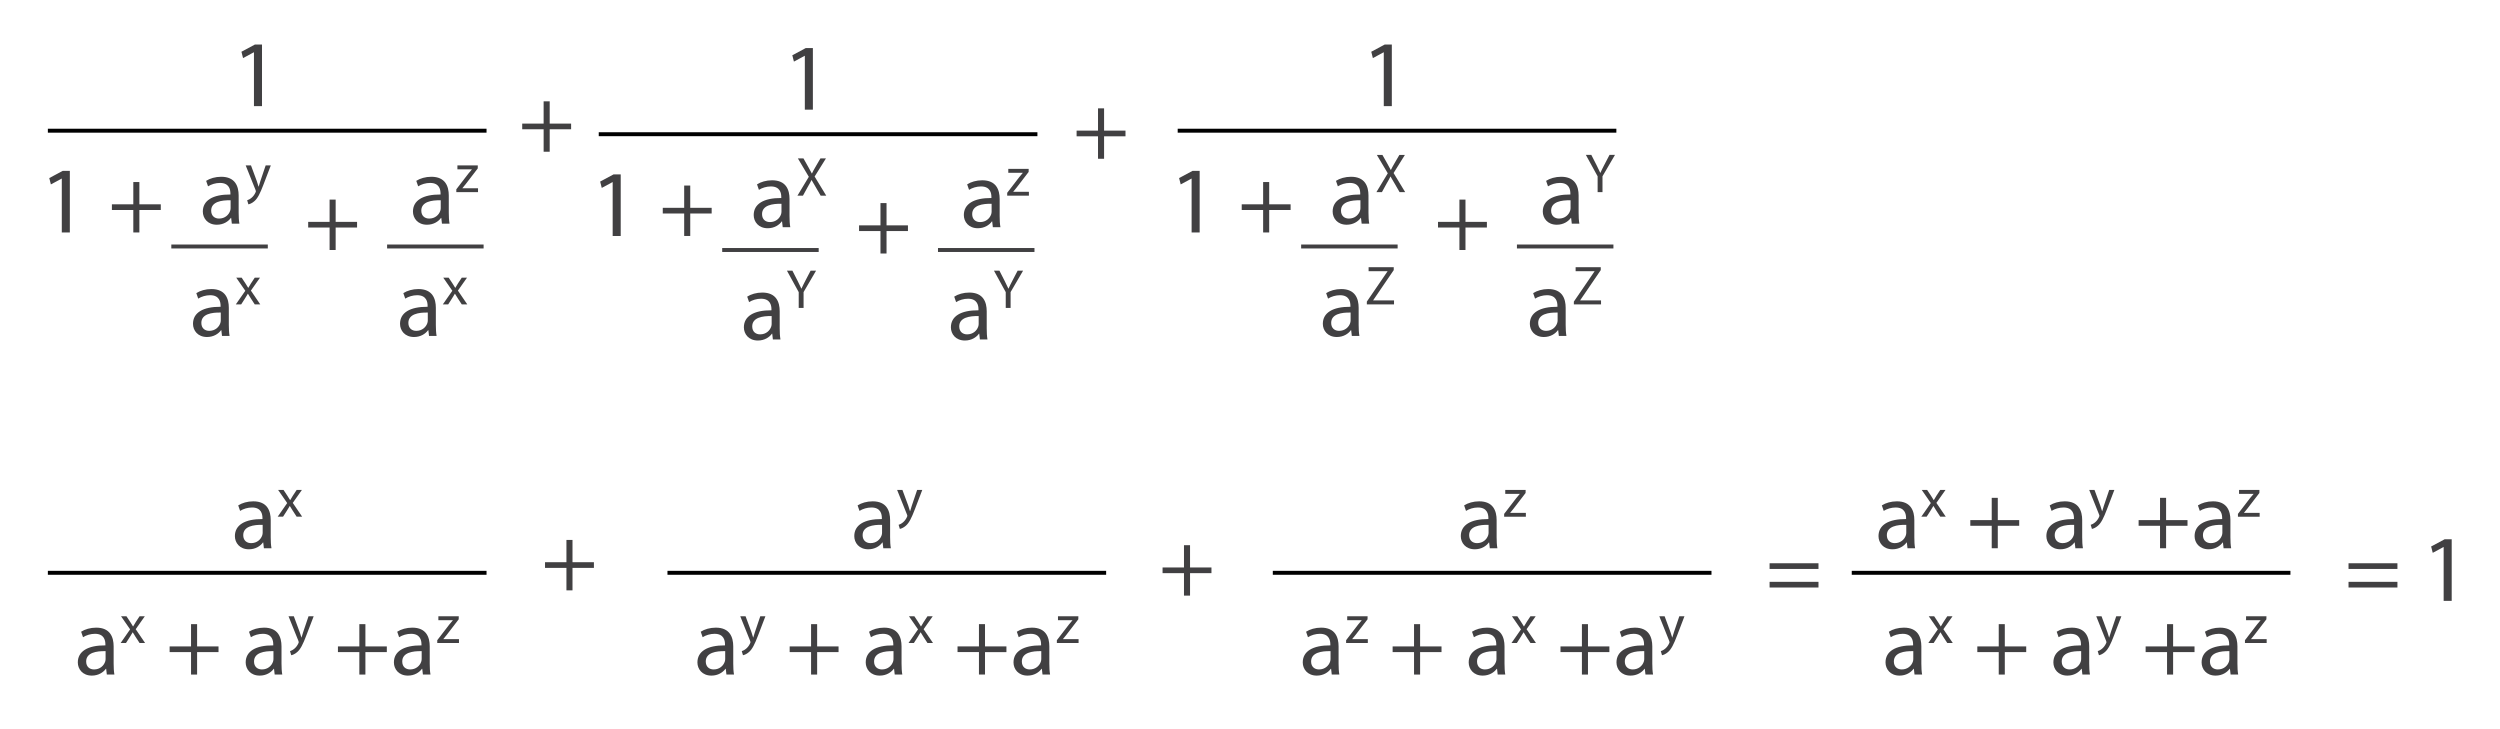 <?xml version="1.0" encoding="utf-8"?>
<!-- Generator: Adobe Illustrator 17.0.0, SVG Export Plug-In . SVG Version: 6.00 Build 0)  -->
<!DOCTYPE svg PUBLIC "-//W3C//DTD SVG 1.1//EN" "http://www.w3.org/Graphics/SVG/1.1/DTD/svg11.dtd">
<svg version="1.1" id="Layer_1" xmlns="http://www.w3.org/2000/svg" xmlns:xlink="http://www.w3.org/1999/xlink" x="0px" y="0px"
	 width="475px" height="138.5px" viewBox="0 0 475 138.5" style="enable-background:new 0 0 475 138.5;" xml:space="preserve">
<g>
	
		<line style="fill:#414042;stroke:#000000;stroke-width:0.75;stroke-miterlimit:10;" x1="241.833" y1="108.833" x2="325.181" y2="108.833"/>
	
		<line style="fill:#414042;stroke:#000000;stroke-width:0.75;stroke-miterlimit:10;" x1="351.833" y1="108.833" x2="435.181" y2="108.833"/>
	
		<line style="fill:#414042;stroke:#000000;stroke-width:0.75;stroke-miterlimit:10;" x1="126.819" y1="108.833" x2="210.167" y2="108.833"/>
	
		<line style="fill:#414042;stroke:#000000;stroke-width:0.75;stroke-miterlimit:10;" x1="9.094" y1="108.833" x2="92.442" y2="108.833"/>
	<g>
		<path style="fill:#414042;" d="M50.14,104.167l-0.126-1.099H49.96c-0.486,0.685-1.422,1.297-2.665,1.297
			c-1.765,0-2.665-1.242-2.665-2.503c0-2.106,1.873-3.259,5.239-3.241v-0.18c0-0.721-0.198-2.017-1.98-2.017
			c-0.81,0-1.656,0.252-2.269,0.648l-0.36-1.045c0.72-0.468,1.765-0.774,2.863-0.774c2.665,0,3.313,1.819,3.313,3.565v3.259
			c0,0.757,0.036,1.495,0.144,2.089H50.14z M49.906,99.72c-1.729-0.036-3.691,0.271-3.691,1.963c0,1.026,0.684,1.512,1.494,1.512
			c1.134,0,1.854-0.72,2.107-1.458c0.054-0.162,0.09-0.342,0.09-0.504V99.72z"/>
		<path style="fill:#414042;" d="M53.873,93.092l0.725,1.092c0.188,0.283,0.346,0.546,0.514,0.829h0.032
			c0.168-0.304,0.336-0.566,0.504-0.84l0.714-1.081h0.997l-1.732,2.457l1.785,2.624h-1.05l-0.746-1.145
			c-0.2-0.294-0.368-0.577-0.546-0.882h-0.021c-0.168,0.305-0.347,0.578-0.535,0.882l-0.735,1.145H52.76l1.806-2.593l-1.722-2.488
			H53.873z"/>
	</g>
	<g>
		<path style="fill:#414042;" d="M20.296,128.167l-0.126-1.099h-0.054c-0.486,0.685-1.422,1.297-2.665,1.297
			c-1.765,0-2.665-1.242-2.665-2.503c0-2.106,1.873-3.259,5.239-3.241v-0.18c0-0.721-0.198-2.017-1.98-2.017
			c-0.81,0-1.656,0.252-2.269,0.648l-0.36-1.045c0.72-0.468,1.765-0.774,2.863-0.774c2.665,0,3.313,1.819,3.313,3.565v3.259
			c0,0.757,0.036,1.495,0.144,2.089H20.296z M20.062,123.72c-1.729-0.036-3.691,0.271-3.691,1.963c0,1.026,0.684,1.512,1.494,1.512
			c1.134,0,1.854-0.72,2.107-1.458c0.054-0.162,0.09-0.342,0.09-0.504V123.72z"/>
		<path style="fill:#414042;" d="M24.029,117.092l0.725,1.092c0.188,0.283,0.346,0.546,0.514,0.829h0.032
			c0.168-0.304,0.336-0.566,0.504-0.84l0.714-1.081h0.997l-1.732,2.457l1.785,2.624h-1.05l-0.746-1.145
			c-0.2-0.294-0.368-0.577-0.546-0.882h-0.021c-0.168,0.305-0.347,0.578-0.535,0.882l-0.735,1.145h-1.018l1.806-2.593L23,117.092
			H24.029z"/>
		<path style="fill:#414042;" d="M37.449,118.588v4.231h4.069v1.08h-4.069v4.268h-1.152v-4.268h-4.069v-1.08h4.069v-4.231H37.449z"
			/>
		<path style="fill:#414042;" d="M52.19,128.167l-0.126-1.099H52.01c-0.486,0.685-1.423,1.297-2.665,1.297
			c-1.765,0-2.665-1.242-2.665-2.503c0-2.106,1.873-3.259,5.239-3.241v-0.18c0-0.721-0.198-2.017-1.98-2.017
			c-0.81,0-1.657,0.252-2.269,0.648l-0.36-1.045c0.72-0.468,1.765-0.774,2.863-0.774c2.665,0,3.313,1.819,3.313,3.565v3.259
			c0,0.757,0.036,1.495,0.144,2.089H52.19z M51.956,123.72c-1.729-0.036-3.691,0.271-3.691,1.963c0,1.026,0.684,1.512,1.494,1.512
			c1.134,0,1.854-0.72,2.107-1.458c0.054-0.162,0.09-0.342,0.09-0.504V123.72z"/>
		<path style="fill:#414042;" d="M55.829,117.092l1.112,3.002c0.116,0.336,0.242,0.735,0.326,1.04h0.021
			c0.095-0.305,0.199-0.693,0.325-1.061l1.008-2.981h0.977l-1.386,3.622c-0.661,1.742-1.113,2.635-1.743,3.181
			c-0.452,0.398-0.903,0.557-1.134,0.599l-0.231-0.777c0.231-0.073,0.535-0.22,0.809-0.451c0.252-0.199,0.566-0.557,0.776-1.028
			c0.042-0.095,0.074-0.168,0.074-0.221s-0.021-0.126-0.063-0.242l-1.879-4.682H55.829z"/>
		<path style="fill:#414042;" d="M69.427,118.588v4.231h4.069v1.08h-4.069v4.268h-1.152v-4.268h-4.069v-1.08h4.069v-4.231H69.427z"
			/>
		<path style="fill:#414042;" d="M80.352,128.167l-0.126-1.099h-0.054c-0.486,0.685-1.423,1.297-2.665,1.297
			c-1.765,0-2.665-1.242-2.665-2.503c0-2.106,1.873-3.259,5.239-3.241v-0.18c0-0.721-0.198-2.017-1.98-2.017
			c-0.81,0-1.657,0.252-2.269,0.648l-0.36-1.045c0.72-0.468,1.765-0.774,2.863-0.774c2.665,0,3.313,1.819,3.313,3.565v3.259
			c0,0.757,0.036,1.495,0.144,2.089H80.352z M80.118,123.72c-1.729-0.036-3.691,0.271-3.691,1.963c0,1.026,0.684,1.512,1.494,1.512
			c1.134,0,1.854-0.72,2.107-1.458c0.054-0.162,0.09-0.342,0.09-0.504V123.72z"/>
		<path style="fill:#414042;" d="M83.078,121.638l2.299-2.992c0.221-0.272,0.431-0.515,0.662-0.787v-0.021h-2.75v-0.745h3.874
			l-0.011,0.577l-2.268,2.95c-0.21,0.283-0.42,0.535-0.651,0.798v0.021h2.971v0.735h-4.126V121.638z"/>
	</g>
	
		<line style="fill:#414042;stroke:#000000;stroke-width:0.75;stroke-miterlimit:10;" x1="9.094" y1="24.833" x2="92.442" y2="24.833"/>
	<g>
		<path style="fill:#414042;" d="M48.25,9.939h-0.036l-2.035,1.099l-0.306-1.206l2.557-1.369h1.351v11.704h-1.53V9.939z"/>
	</g>
	<g>
		<path style="fill:#414042;" d="M11.739,33.939h-0.036l-2.035,1.099l-0.306-1.206l2.557-1.369h1.351v11.704h-1.53V33.939z"/>
		<path style="fill:#414042;" d="M26.481,34.588v4.231h4.069v1.08h-4.069v4.268h-1.152v-4.268h-4.069v-1.08h4.069v-4.231H26.481z"/>
	</g>
	<g>
		<path style="fill:#414042;" d="M362.427,104.167l-0.126-1.099h-0.054c-0.486,0.685-1.423,1.297-2.665,1.297
			c-1.765,0-2.665-1.242-2.665-2.503c0-2.106,1.873-3.259,5.239-3.241v-0.18c0-0.721-0.197-2.017-1.98-2.017
			c-0.81,0-1.656,0.252-2.269,0.648l-0.36-1.045c0.721-0.468,1.765-0.774,2.863-0.774c2.665,0,3.313,1.819,3.313,3.565v3.259
			c0,0.757,0.036,1.495,0.145,2.089H362.427z M362.192,99.72c-1.729-0.036-3.69,0.271-3.69,1.963c0,1.026,0.684,1.512,1.494,1.512
			c1.134,0,1.854-0.72,2.106-1.458c0.054-0.162,0.09-0.342,0.09-0.504V99.72z"/>
		<path style="fill:#414042;" d="M366.159,93.092l0.725,1.092c0.188,0.283,0.347,0.546,0.515,0.829h0.031
			c0.168-0.304,0.336-0.566,0.504-0.84l0.714-1.081h0.997l-1.732,2.457l1.785,2.624h-1.05l-0.745-1.145
			c-0.2-0.294-0.368-0.577-0.546-0.882h-0.021c-0.168,0.305-0.347,0.578-0.535,0.882l-0.735,1.145h-1.018l1.806-2.593l-1.722-2.488
			H366.159z"/>
		<path style="fill:#414042;" d="M379.579,94.588v4.231h4.069v1.08h-4.069v4.268h-1.152v-4.268h-4.069v-1.08h4.069v-4.231H379.579z"
			/>
		<path style="fill:#414042;" d="M394.32,104.167l-0.126-1.099h-0.054c-0.486,0.685-1.423,1.297-2.665,1.297
			c-1.765,0-2.664-1.242-2.664-2.503c0-2.106,1.872-3.259,5.239-3.241v-0.18c0-0.721-0.198-2.017-1.98-2.017
			c-0.811,0-1.657,0.252-2.269,0.648l-0.36-1.045c0.72-0.468,1.765-0.774,2.862-0.774c2.665,0,3.313,1.819,3.313,3.565v3.259
			c0,0.757,0.036,1.495,0.144,2.089H394.32z M394.087,99.72c-1.729-0.036-3.691,0.271-3.691,1.963c0,1.026,0.685,1.512,1.494,1.512
			c1.135,0,1.854-0.72,2.107-1.458c0.054-0.162,0.09-0.342,0.09-0.504V99.72z"/>
		<path style="fill:#414042;" d="M397.959,93.092l1.112,3.002c0.116,0.336,0.242,0.735,0.326,1.04h0.021
			c0.095-0.305,0.199-0.693,0.325-1.061l1.008-2.981h0.977l-1.386,3.622c-0.661,1.742-1.112,2.635-1.742,3.181
			c-0.452,0.398-0.903,0.557-1.134,0.599l-0.231-0.777c0.231-0.073,0.535-0.22,0.809-0.451c0.252-0.199,0.566-0.557,0.776-1.028
			c0.042-0.095,0.074-0.168,0.074-0.221s-0.021-0.126-0.063-0.242l-1.879-4.682H397.959z"/>
		<path style="fill:#414042;" d="M411.558,94.588v4.231h4.068v1.08h-4.068v4.268h-1.152v-4.268h-4.069v-1.08h4.069v-4.231H411.558z"
			/>
		<path style="fill:#414042;" d="M422.482,104.167l-0.126-1.099h-0.054c-0.486,0.685-1.423,1.297-2.665,1.297
			c-1.765,0-2.664-1.242-2.664-2.503c0-2.106,1.872-3.259,5.239-3.241v-0.18c0-0.721-0.198-2.017-1.98-2.017
			c-0.811,0-1.657,0.252-2.269,0.648l-0.36-1.045c0.72-0.468,1.765-0.774,2.862-0.774c2.665,0,3.313,1.819,3.313,3.565v3.259
			c0,0.757,0.036,1.495,0.144,2.089H422.482z M422.249,99.72c-1.729-0.036-3.691,0.271-3.691,1.963c0,1.026,0.685,1.512,1.494,1.512
			c1.135,0,1.854-0.72,2.107-1.458c0.054-0.162,0.09-0.342,0.09-0.504V99.72z"/>
		<path style="fill:#414042;" d="M425.208,97.638l2.299-2.992c0.221-0.272,0.431-0.515,0.662-0.787v-0.021h-2.751v-0.745h3.874
			l-0.011,0.577l-2.268,2.95c-0.21,0.283-0.42,0.535-0.65,0.798v0.021h2.971v0.735h-4.126V97.638z"/>
	</g>
	<g>
		<path style="fill:#414042;" d="M363.76,128.167l-0.126-1.099h-0.054c-0.486,0.685-1.423,1.297-2.665,1.297
			c-1.765,0-2.665-1.242-2.665-2.503c0-2.106,1.873-3.259,5.239-3.241v-0.18c0-0.721-0.197-2.017-1.98-2.017
			c-0.81,0-1.656,0.252-2.269,0.648l-0.36-1.045c0.721-0.468,1.765-0.774,2.863-0.774c2.665,0,3.313,1.819,3.313,3.565v3.259
			c0,0.757,0.036,1.495,0.145,2.089H363.76z M363.525,123.72c-1.729-0.036-3.69,0.271-3.69,1.963c0,1.026,0.684,1.512,1.494,1.512
			c1.134,0,1.854-0.72,2.106-1.458c0.054-0.162,0.09-0.342,0.09-0.504V123.72z"/>
		<path style="fill:#414042;" d="M367.492,117.092l0.725,1.092c0.188,0.283,0.347,0.546,0.515,0.829h0.031
			c0.168-0.304,0.336-0.566,0.504-0.84l0.714-1.081h0.997l-1.732,2.457l1.785,2.624h-1.05l-0.745-1.145
			c-0.2-0.294-0.368-0.577-0.546-0.882h-0.021c-0.168,0.305-0.347,0.578-0.535,0.882l-0.735,1.145h-1.018l1.806-2.593l-1.722-2.488
			H367.492z"/>
		<path style="fill:#414042;" d="M380.912,118.588v4.231h4.069v1.08h-4.069v4.268h-1.152v-4.268h-4.069v-1.08h4.069v-4.231H380.912z
			"/>
		<path style="fill:#414042;" d="M395.653,128.167l-0.126-1.099h-0.054c-0.486,0.685-1.423,1.297-2.665,1.297
			c-1.765,0-2.664-1.242-2.664-2.503c0-2.106,1.872-3.259,5.239-3.241v-0.18c0-0.721-0.198-2.017-1.98-2.017
			c-0.811,0-1.657,0.252-2.269,0.648l-0.36-1.045c0.72-0.468,1.765-0.774,2.862-0.774c2.665,0,3.313,1.819,3.313,3.565v3.259
			c0,0.757,0.036,1.495,0.144,2.089H395.653z M395.42,123.72c-1.729-0.036-3.691,0.271-3.691,1.963c0,1.026,0.685,1.512,1.494,1.512
			c1.135,0,1.854-0.72,2.107-1.458c0.054-0.162,0.09-0.342,0.09-0.504V123.72z"/>
		<path style="fill:#414042;" d="M399.292,117.092l1.112,3.002c0.116,0.336,0.242,0.735,0.326,1.04h0.021
			c0.095-0.305,0.199-0.693,0.325-1.061l1.008-2.981h0.977l-1.386,3.622c-0.661,1.742-1.112,2.635-1.742,3.181
			c-0.452,0.398-0.903,0.557-1.134,0.599l-0.231-0.777c0.231-0.073,0.535-0.22,0.809-0.451c0.252-0.199,0.566-0.557,0.776-1.028
			c0.042-0.095,0.074-0.168,0.074-0.221s-0.021-0.126-0.063-0.242l-1.879-4.682H399.292z"/>
		<path style="fill:#414042;" d="M412.891,118.588v4.231h4.068v1.08h-4.068v4.268h-1.152v-4.268h-4.069v-1.08h4.069v-4.231H412.891z
			"/>
		<path style="fill:#414042;" d="M423.815,128.167l-0.126-1.099h-0.054c-0.486,0.685-1.423,1.297-2.665,1.297
			c-1.765,0-2.664-1.242-2.664-2.503c0-2.106,1.872-3.259,5.239-3.241v-0.18c0-0.721-0.198-2.017-1.98-2.017
			c-0.811,0-1.657,0.252-2.269,0.648l-0.36-1.045c0.72-0.468,1.765-0.774,2.862-0.774c2.665,0,3.313,1.819,3.313,3.565v3.259
			c0,0.757,0.036,1.495,0.144,2.089H423.815z M423.582,123.72c-1.729-0.036-3.691,0.271-3.691,1.963
			c0,1.026,0.685,1.512,1.494,1.512c1.135,0,1.854-0.72,2.107-1.458c0.054-0.162,0.09-0.342,0.09-0.504V123.72z"/>
		<path style="fill:#414042;" d="M426.541,121.638l2.299-2.992c0.221-0.272,0.431-0.515,0.662-0.787v-0.021h-2.751v-0.745h3.874
			l-0.011,0.577l-2.268,2.95c-0.21,0.283-0.42,0.535-0.65,0.798v0.021h2.971v0.735h-4.126V121.638z"/>
	</g>
	<g>
		<path style="fill:#414042;" d="M138.021,128.167l-0.126-1.099h-0.054c-0.486,0.685-1.422,1.297-2.665,1.297
			c-1.765,0-2.665-1.242-2.665-2.503c0-2.106,1.873-3.259,5.239-3.241v-0.18c0-0.721-0.198-2.017-1.98-2.017
			c-0.81,0-1.656,0.252-2.269,0.648l-0.36-1.045c0.72-0.468,1.765-0.774,2.863-0.774c2.665,0,3.313,1.819,3.313,3.565v3.259
			c0,0.757,0.036,1.495,0.144,2.089H138.021z M137.787,123.72c-1.729-0.036-3.691,0.271-3.691,1.963
			c0,1.026,0.684,1.512,1.494,1.512c1.134,0,1.854-0.72,2.107-1.458c0.054-0.162,0.09-0.342,0.09-0.504V123.72z"/>
		<path style="fill:#414042;" d="M141.659,117.092l1.113,3.002c0.115,0.336,0.241,0.735,0.325,1.04h0.021
			c0.094-0.305,0.2-0.693,0.326-1.061l1.008-2.981h0.976l-1.386,3.622c-0.662,1.742-1.113,2.635-1.743,3.181
			c-0.451,0.398-0.903,0.557-1.134,0.599l-0.231-0.777c0.231-0.073,0.536-0.22,0.808-0.451c0.252-0.199,0.567-0.557,0.777-1.028
			c0.042-0.095,0.073-0.168,0.073-0.221s-0.021-0.126-0.063-0.242l-1.879-4.682H141.659z"/>
		<path style="fill:#414042;" d="M155.257,118.588v4.231h4.069v1.08h-4.069v4.268h-1.152v-4.268h-4.069v-1.08h4.069v-4.231H155.257z
			"/>
		<path style="fill:#414042;" d="M169.999,128.167l-0.126-1.099h-0.054c-0.486,0.685-1.423,1.297-2.665,1.297
			c-1.765,0-2.665-1.242-2.665-2.503c0-2.106,1.873-3.259,5.239-3.241v-0.18c0-0.721-0.198-2.017-1.98-2.017
			c-0.81,0-1.657,0.252-2.269,0.648l-0.36-1.045c0.72-0.468,1.765-0.774,2.863-0.774c2.665,0,3.313,1.819,3.313,3.565v3.259
			c0,0.757,0.036,1.495,0.144,2.089H169.999z M169.765,123.72c-1.729-0.036-3.691,0.271-3.691,1.963
			c0,1.026,0.684,1.512,1.494,1.512c1.134,0,1.854-0.72,2.107-1.458c0.054-0.162,0.09-0.342,0.09-0.504V123.72z"/>
		<path style="fill:#414042;" d="M173.732,117.092l0.724,1.092c0.189,0.283,0.347,0.546,0.515,0.829h0.031
			c0.168-0.304,0.336-0.566,0.504-0.84l0.714-1.081h0.998l-1.732,2.457l1.784,2.624h-1.05l-0.745-1.145
			c-0.199-0.294-0.367-0.577-0.546-0.882h-0.021c-0.168,0.305-0.346,0.578-0.536,0.882l-0.734,1.145h-1.019l1.806-2.593
			l-1.722-2.488H173.732z"/>
		<path style="fill:#414042;" d="M187.152,118.588v4.231h4.069v1.08h-4.069v4.268H186v-4.268h-4.069v-1.08H186v-4.231H187.152z"/>
		<path style="fill:#414042;" d="M198.077,128.167l-0.126-1.099h-0.054c-0.486,0.685-1.423,1.297-2.665,1.297
			c-1.765,0-2.665-1.242-2.665-2.503c0-2.106,1.873-3.259,5.239-3.241v-0.18c0-0.721-0.198-2.017-1.98-2.017
			c-0.81,0-1.657,0.252-2.269,0.648l-0.36-1.045c0.72-0.468,1.765-0.774,2.863-0.774c2.665,0,3.313,1.819,3.313,3.565v3.259
			c0,0.757,0.036,1.495,0.144,2.089H198.077z M197.843,123.72c-1.729-0.036-3.691,0.271-3.691,1.963
			c0,1.026,0.684,1.512,1.494,1.512c1.134,0,1.854-0.72,2.107-1.458c0.054-0.162,0.09-0.342,0.09-0.504V123.72z"/>
		<path style="fill:#414042;" d="M200.803,121.638l2.299-2.992c0.221-0.272,0.431-0.515,0.662-0.787v-0.021h-2.75v-0.745h3.874
			l-0.011,0.577l-2.268,2.95c-0.21,0.283-0.42,0.535-0.651,0.798v0.021h2.971v0.735h-4.126V121.638z"/>
	</g>
	<g>
		<path style="fill:#414042;" d="M253.035,128.167l-0.126-1.099h-0.054c-0.486,0.685-1.423,1.297-2.665,1.297
			c-1.765,0-2.665-1.242-2.665-2.503c0-2.106,1.873-3.259,5.239-3.241v-0.18c0-0.721-0.197-2.017-1.98-2.017
			c-0.81,0-1.656,0.252-2.269,0.648l-0.36-1.045c0.721-0.468,1.765-0.774,2.863-0.774c2.665,0,3.313,1.819,3.313,3.565v3.259
			c0,0.757,0.036,1.495,0.145,2.089H253.035z M252.801,123.72c-1.729-0.036-3.69,0.271-3.69,1.963c0,1.026,0.684,1.512,1.494,1.512
			c1.134,0,1.854-0.72,2.106-1.458c0.054-0.162,0.09-0.342,0.09-0.504V123.72z"/>
		<path style="fill:#414042;" d="M255.76,121.638l2.299-2.992c0.221-0.272,0.431-0.515,0.662-0.787v-0.021h-2.751v-0.745h3.874
			l-0.011,0.577l-2.268,2.95c-0.21,0.283-0.42,0.535-0.65,0.798v0.021h2.971v0.735h-4.126V121.638z"/>
		<path style="fill:#414042;" d="M269.82,118.588v4.231h4.068v1.08h-4.068v4.268h-1.152v-4.268h-4.069v-1.08h4.069v-4.231H269.82z"
			/>
		<path style="fill:#414042;" d="M284.562,128.167l-0.126-1.099h-0.054c-0.486,0.685-1.423,1.297-2.665,1.297
			c-1.765,0-2.664-1.242-2.664-2.503c0-2.106,1.872-3.259,5.239-3.241v-0.18c0-0.721-0.198-2.017-1.98-2.017
			c-0.811,0-1.657,0.252-2.269,0.648l-0.36-1.045c0.72-0.468,1.765-0.774,2.862-0.774c2.665,0,3.313,1.819,3.313,3.565v3.259
			c0,0.757,0.036,1.495,0.144,2.089H284.562z M284.328,123.72c-1.729-0.036-3.691,0.271-3.691,1.963
			c0,1.026,0.685,1.512,1.494,1.512c1.135,0,1.854-0.72,2.107-1.458c0.054-0.162,0.09-0.342,0.09-0.504V123.72z"/>
		<path style="fill:#414042;" d="M288.295,117.092l0.724,1.092c0.189,0.283,0.347,0.546,0.515,0.829h0.031
			c0.168-0.304,0.336-0.566,0.504-0.84l0.714-1.081h0.998l-1.732,2.457l1.784,2.624h-1.05l-0.745-1.145
			c-0.199-0.294-0.367-0.577-0.546-0.882h-0.021c-0.168,0.305-0.347,0.578-0.536,0.882l-0.734,1.145h-1.019l1.806-2.593
			l-1.722-2.488H288.295z"/>
		<path style="fill:#414042;" d="M301.715,118.588v4.231h4.068v1.08h-4.068v4.268h-1.152v-4.268h-4.069v-1.08h4.069v-4.231H301.715z
			"/>
		<path style="fill:#414042;" d="M312.64,128.167l-0.126-1.099h-0.054c-0.486,0.685-1.423,1.297-2.665,1.297
			c-1.765,0-2.664-1.242-2.664-2.503c0-2.106,1.872-3.259,5.239-3.241v-0.18c0-0.721-0.198-2.017-1.98-2.017
			c-0.811,0-1.657,0.252-2.269,0.648l-0.36-1.045c0.72-0.468,1.765-0.774,2.862-0.774c2.665,0,3.313,1.819,3.313,3.565v3.259
			c0,0.757,0.036,1.495,0.144,2.089H312.64z M312.406,123.72c-1.729-0.036-3.691,0.271-3.691,1.963c0,1.026,0.685,1.512,1.494,1.512
			c1.135,0,1.854-0.72,2.107-1.458c0.054-0.162,0.09-0.342,0.09-0.504V123.72z"/>
		<path style="fill:#414042;" d="M316.278,117.092l1.112,3.002c0.116,0.336,0.242,0.735,0.326,1.04h0.021
			c0.095-0.305,0.199-0.693,0.325-1.061l1.008-2.981h0.977l-1.386,3.622c-0.661,1.742-1.112,2.635-1.742,3.181
			c-0.452,0.398-0.903,0.557-1.134,0.599l-0.231-0.777c0.231-0.073,0.535-0.22,0.809-0.451c0.252-0.199,0.566-0.557,0.776-1.028
			c0.042-0.095,0.074-0.168,0.074-0.221s-0.021-0.126-0.063-0.242l-1.879-4.682H316.278z"/>
	</g>
	<g>
		<path style="fill:#414042;" d="M167.824,104.167l-0.126-1.099h-0.054c-0.486,0.685-1.422,1.297-2.665,1.297
			c-1.765,0-2.665-1.242-2.665-2.503c0-2.106,1.873-3.259,5.239-3.241v-0.18c0-0.721-0.198-2.017-1.98-2.017
			c-0.81,0-1.656,0.252-2.269,0.648l-0.36-1.045c0.72-0.468,1.765-0.774,2.863-0.774c2.665,0,3.313,1.819,3.313,3.565v3.259
			c0,0.757,0.036,1.495,0.144,2.089H167.824z M167.59,99.719c-1.729-0.036-3.691,0.271-3.691,1.963c0,1.026,0.684,1.512,1.494,1.512
			c1.134,0,1.854-0.72,2.107-1.458c0.054-0.162,0.09-0.342,0.09-0.504V99.719z"/>
		<path style="fill:#414042;" d="M171.462,93.091l1.113,3.002c0.115,0.336,0.241,0.735,0.325,1.04h0.021
			c0.094-0.305,0.2-0.693,0.326-1.061l1.008-2.981h0.976l-1.386,3.622c-0.662,1.742-1.113,2.635-1.743,3.181
			c-0.451,0.398-0.903,0.557-1.134,0.599l-0.231-0.777c0.231-0.073,0.536-0.22,0.808-0.451c0.252-0.199,0.567-0.557,0.777-1.028
			c0.042-0.095,0.073-0.168,0.073-0.221s-0.021-0.126-0.063-0.242l-1.879-4.682H171.462z"/>
	</g>
	<g>
		<path style="fill:#414042;" d="M283.063,104.167l-0.126-1.099h-0.054c-0.486,0.685-1.423,1.297-2.665,1.297
			c-1.765,0-2.665-1.242-2.665-2.503c0-2.106,1.873-3.259,5.239-3.241v-0.18c0-0.721-0.197-2.017-1.98-2.017
			c-0.81,0-1.656,0.252-2.269,0.648l-0.36-1.045c0.721-0.468,1.765-0.774,2.863-0.774c2.665,0,3.313,1.819,3.313,3.565v3.259
			c0,0.757,0.036,1.495,0.145,2.089H283.063z M282.829,99.72c-1.729-0.036-3.69,0.271-3.69,1.963c0,1.026,0.684,1.512,1.494,1.512
			c1.134,0,1.854-0.72,2.106-1.458c0.054-0.162,0.09-0.342,0.09-0.504V99.72z"/>
		<path style="fill:#414042;" d="M285.788,97.638l2.299-2.992c0.221-0.272,0.431-0.515,0.662-0.787v-0.021h-2.751v-0.745h3.874
			l-0.011,0.577l-2.268,2.95c-0.21,0.283-0.42,0.535-0.65,0.798v0.021h2.971v0.735h-4.126V97.638z"/>
	</g>
	<g>
		<path style="fill:#414042;" d="M108.775,102.588v4.231h4.069v1.08h-4.069v4.268h-1.152v-4.268h-4.069v-1.08h4.069v-4.231H108.775z
			"/>
	</g>
	<g>
		<path style="fill:#414042;" d="M226.108,103.588v4.231h4.069v1.08h-4.069v4.268h-1.152v-4.268h-4.069v-1.08h4.069v-4.231H226.108z
			"/>
	</g>
	<g>
		<path style="fill:#414042;" d="M336.221,108.1v-1.081h9.29v1.081H336.221z M336.221,111.628v-1.08h9.29v1.08H336.221z"/>
	</g>
	<g>
		<path style="fill:#414042;" d="M446.22,108.1v-1.081h9.291v1.081H446.22z M446.22,111.628v-1.08h9.291v1.08H446.22z"/>
		<path style="fill:#414042;" d="M464.293,103.939h-0.036l-2.034,1.099l-0.307-1.206l2.557-1.368h1.351v11.703h-1.53V103.939z"/>
	</g>
	<g>
		<path style="fill:#414042;" d="M42.181,63.833l-0.126-1.098h-0.054c-0.486,0.684-1.423,1.296-2.665,1.296
			c-1.765,0-2.665-1.243-2.665-2.503c0-2.106,1.873-3.259,5.239-3.241v-0.18c0-0.72-0.198-2.017-1.98-2.017
			c-0.81,0-1.657,0.252-2.269,0.648l-0.36-1.044c0.72-0.468,1.765-0.774,2.863-0.774c2.665,0,3.313,1.818,3.313,3.565v3.259
			c0,0.756,0.036,1.495,0.144,2.089H42.181z M41.947,59.386c-1.729-0.036-3.691,0.27-3.691,1.962c0,1.026,0.684,1.513,1.494,1.513
			c1.134,0,1.854-0.72,2.107-1.458c0.054-0.162,0.09-0.342,0.09-0.504V59.386z"/>
		<path style="fill:#414042;" d="M45.914,52.758l0.724,1.092c0.189,0.283,0.347,0.546,0.515,0.829h0.031
			c0.168-0.304,0.336-0.566,0.504-0.84l0.714-1.081h0.998l-1.732,2.457l1.784,2.625h-1.05l-0.745-1.145
			c-0.199-0.294-0.367-0.577-0.546-0.882H47.09c-0.168,0.305-0.346,0.578-0.536,0.882l-0.734,1.145h-1.019l1.806-2.593l-1.722-2.488
			H45.914z"/>
	</g>
	<g>
		<path style="fill:#414042;" d="M81.515,63.833l-0.126-1.098h-0.054c-0.486,0.684-1.423,1.296-2.665,1.296
			c-1.765,0-2.665-1.243-2.665-2.503c0-2.106,1.873-3.259,5.239-3.241v-0.18c0-0.72-0.198-2.017-1.98-2.017
			c-0.81,0-1.657,0.252-2.269,0.648l-0.36-1.044c0.72-0.468,1.765-0.774,2.863-0.774c2.665,0,3.313,1.818,3.313,3.565v3.259
			c0,0.756,0.036,1.495,0.144,2.089H81.515z M81.281,59.386c-1.729-0.036-3.691,0.27-3.691,1.962c0,1.026,0.684,1.513,1.494,1.513
			c1.134,0,1.854-0.72,2.107-1.458c0.054-0.162,0.09-0.342,0.09-0.504V59.386z"/>
		<path style="fill:#414042;" d="M85.248,52.758l0.724,1.092c0.189,0.283,0.347,0.546,0.515,0.829h0.031
			c0.168-0.304,0.336-0.566,0.504-0.84l0.714-1.081h0.998l-1.732,2.457l1.784,2.625h-1.05l-0.745-1.145
			c-0.199-0.294-0.367-0.577-0.546-0.882h-0.021c-0.168,0.305-0.346,0.578-0.536,0.882l-0.734,1.145h-1.019l1.806-2.593
			l-1.722-2.488H85.248z"/>
	</g>
	<g>
		<path style="fill:#414042;" d="M44.048,42.5l-0.126-1.099h-0.054c-0.486,0.685-1.423,1.297-2.665,1.297
			c-1.765,0-2.665-1.242-2.665-2.503c0-2.106,1.873-3.259,5.239-3.241v-0.18c0-0.72-0.198-2.017-1.98-2.017
			c-0.81,0-1.657,0.252-2.269,0.648l-0.36-1.044c0.72-0.468,1.765-0.774,2.863-0.774c2.665,0,3.313,1.818,3.313,3.565v3.259
			c0,0.757,0.036,1.495,0.144,2.089H44.048z M43.814,38.053c-1.729-0.036-3.691,0.27-3.691,1.963c0,1.026,0.684,1.512,1.494,1.512
			c1.134,0,1.854-0.72,2.107-1.458c0.054-0.162,0.09-0.342,0.09-0.504V38.053z"/>
		<path style="fill:#414042;" d="M47.687,31.425l1.112,3.002c0.116,0.336,0.242,0.735,0.326,1.04h0.021
			c0.095-0.305,0.199-0.693,0.325-1.061l1.008-2.981h0.977l-1.386,3.622c-0.661,1.742-1.113,2.635-1.743,3.181
			c-0.452,0.399-0.903,0.557-1.134,0.599l-0.231-0.777c0.231-0.073,0.535-0.22,0.809-0.451c0.252-0.199,0.566-0.557,0.776-1.029
			c0.042-0.094,0.074-0.168,0.074-0.22c0-0.053-0.021-0.126-0.063-0.242l-1.879-4.682H47.687z"/>
	</g>
	<g>
		<path style="fill:#414042;" d="M83.973,42.5l-0.126-1.098h-0.054c-0.486,0.684-1.423,1.296-2.665,1.296
			c-1.765,0-2.665-1.243-2.665-2.503c0-2.106,1.873-3.259,5.239-3.241v-0.18c0-0.72-0.198-2.017-1.98-2.017
			c-0.81,0-1.657,0.252-2.269,0.648l-0.36-1.044c0.72-0.468,1.765-0.774,2.863-0.774c2.665,0,3.313,1.818,3.313,3.565v3.259
			c0,0.756,0.036,1.494,0.144,2.088H83.973z M83.739,38.053c-1.729-0.036-3.691,0.27-3.691,1.962c0,1.026,0.684,1.513,1.494,1.513
			c1.134,0,1.854-0.72,2.107-1.458c0.054-0.162,0.09-0.342,0.09-0.504V38.053z"/>
		<path style="fill:#414042;" d="M86.698,35.97l2.299-2.992c0.22-0.273,0.43-0.514,0.661-0.788V32.17h-2.75v-0.746h3.874
			l-0.01,0.578l-2.268,2.95c-0.21,0.284-0.42,0.536-0.651,0.798v0.021h2.971v0.735h-4.125V35.97z"/>
	</g>
	
		<line style="fill:#414042;stroke:#414042;stroke-width:0.75;stroke-miterlimit:10;" x1="32.55" y1="46.833" x2="50.884" y2="46.833"/>
	
		<line style="fill:#414042;stroke:#414042;stroke-width:0.75;stroke-miterlimit:10;" x1="73.55" y1="46.833" x2="91.884" y2="46.833"/>
	<g>
		<path style="fill:#414042;" d="M63.775,37.921v4.231h4.069v1.081h-4.069V47.5h-1.152v-4.267h-4.069v-1.081h4.069v-4.231H63.775z"
			/>
	</g>
	<g>
		<path style="fill:#414042;" d="M104.442,19.254v4.231h4.069v1.081h-4.069v4.267h-1.152v-4.267H99.22v-1.081h4.069v-4.231H104.442z
			"/>
	</g>
	<g>
		<path style="fill:#414042;" d="M209.775,20.587v4.231h4.069v1.081h-4.069v4.267h-1.152v-4.267h-4.069v-1.081h4.069v-4.231H209.775
			z"/>
	</g>
	
		<line style="fill:#414042;stroke:#000000;stroke-width:0.75;stroke-miterlimit:10;" x1="113.761" y1="25.5" x2="197.109" y2="25.5"/>
	<g>
		<path style="fill:#414042;" d="M152.917,10.606h-0.036l-2.035,1.099l-0.306-1.206l2.557-1.369h1.351v11.704h-1.53V10.606z"/>
	</g>
	<g>
		<path style="fill:#414042;" d="M116.406,34.606h-0.036l-2.035,1.099l-0.306-1.206l2.557-1.369h1.351v11.704h-1.53V34.606z"/>
		<path style="fill:#414042;" d="M131.147,35.254v4.231h4.069v1.08h-4.069v4.268h-1.152v-4.268h-4.069v-1.08h4.069v-4.231H131.147z"
			/>
	</g>
	<g>
		<path style="fill:#414042;" d="M146.848,64.5l-0.126-1.098h-0.054c-0.486,0.684-1.423,1.296-2.665,1.296
			c-1.765,0-2.665-1.243-2.665-2.503c0-2.106,1.873-3.259,5.239-3.241v-0.18c0-0.72-0.198-2.017-1.98-2.017
			c-0.81,0-1.657,0.252-2.269,0.648l-0.36-1.044c0.72-0.468,1.765-0.774,2.863-0.774c2.665,0,3.313,1.818,3.313,3.565v3.259
			c0,0.756,0.036,1.495,0.144,2.089H146.848z M146.614,60.053c-1.729-0.036-3.691,0.27-3.691,1.962c0,1.026,0.684,1.513,1.494,1.513
			c1.134,0,1.854-0.72,2.107-1.458c0.054-0.162,0.09-0.342,0.09-0.504V60.053z"/>
		<path style="fill:#414042;" d="M151.756,58.506v-3.002l-2.236-4.073h1.039l0.997,1.953c0.273,0.535,0.483,0.966,0.704,1.459h0.021
			c0.199-0.462,0.441-0.924,0.714-1.459l1.019-1.953h1.039l-2.373,4.063v3.013H151.756z"/>
	</g>
	<g>
		<path style="fill:#414042;" d="M186.181,64.5l-0.126-1.098h-0.054c-0.486,0.684-1.423,1.296-2.665,1.296
			c-1.765,0-2.665-1.243-2.665-2.503c0-2.106,1.873-3.259,5.239-3.241v-0.18c0-0.72-0.198-2.017-1.98-2.017
			c-0.81,0-1.657,0.252-2.269,0.648l-0.36-1.044c0.72-0.468,1.765-0.774,2.863-0.774c2.665,0,3.313,1.818,3.313,3.565v3.259
			c0,0.756,0.036,1.495,0.144,2.089H186.181z M185.947,60.053c-1.729-0.036-3.691,0.27-3.691,1.962c0,1.026,0.684,1.513,1.494,1.513
			c1.134,0,1.854-0.72,2.107-1.458c0.054-0.162,0.09-0.342,0.09-0.504V60.053z"/>
		<path style="fill:#414042;" d="M191.09,58.506v-3.002l-2.236-4.073h1.039l0.997,1.953c0.273,0.535,0.483,0.966,0.704,1.459h0.021
			c0.199-0.462,0.441-0.924,0.714-1.459l1.019-1.953h1.039l-2.373,4.063v3.013H191.09z"/>
	</g>
	<g>
		<path style="fill:#414042;" d="M148.714,43.167l-0.126-1.099h-0.054c-0.486,0.685-1.423,1.297-2.665,1.297
			c-1.765,0-2.665-1.242-2.665-2.503c0-2.106,1.873-3.259,5.239-3.241v-0.18c0-0.72-0.198-2.017-1.98-2.017
			c-0.81,0-1.657,0.252-2.269,0.648l-0.36-1.044c0.72-0.468,1.765-0.774,2.863-0.774c2.665,0,3.313,1.818,3.313,3.565v3.259
			c0,0.757,0.036,1.495,0.144,2.089H148.714z M148.48,38.719c-1.729-0.036-3.691,0.27-3.691,1.963c0,1.026,0.684,1.512,1.494,1.512
			c1.134,0,1.854-0.72,2.107-1.458c0.054-0.162,0.09-0.342,0.09-0.504V38.719z"/>
		<path style="fill:#414042;" d="M155.922,37.172l-0.903-1.564c-0.367-0.598-0.598-0.986-0.818-1.396h-0.021
			c-0.199,0.41-0.398,0.788-0.766,1.407l-0.85,1.554h-1.05l2.162-3.58l-2.078-3.496h1.06l0.934,1.659
			c0.263,0.462,0.462,0.819,0.651,1.197h0.031c0.199-0.42,0.378-0.746,0.641-1.197l0.966-1.659h1.05l-2.152,3.443l2.205,3.632
			H155.922z"/>
	</g>
	<g>
		<path style="fill:#414042;" d="M188.64,43.167l-0.126-1.098h-0.054c-0.486,0.684-1.423,1.296-2.665,1.296
			c-1.765,0-2.665-1.243-2.665-2.503c0-2.106,1.873-3.259,5.239-3.241v-0.18c0-0.72-0.198-2.017-1.98-2.017
			c-0.81,0-1.657,0.252-2.269,0.648l-0.36-1.044c0.72-0.468,1.765-0.774,2.863-0.774c2.665,0,3.313,1.818,3.313,3.565v3.259
			c0,0.756,0.036,1.494,0.144,2.088H188.64z M188.406,38.719c-1.729-0.036-3.691,0.27-3.691,1.962c0,1.026,0.684,1.513,1.494,1.513
			c1.134,0,1.854-0.72,2.107-1.458c0.054-0.162,0.09-0.342,0.09-0.504V38.719z"/>
		<path style="fill:#414042;" d="M191.365,36.637l2.299-2.992c0.22-0.273,0.43-0.514,0.661-0.788v-0.021h-2.75v-0.746h3.874
			l-0.01,0.578l-2.268,2.95c-0.21,0.284-0.42,0.536-0.651,0.798v0.021h2.971v0.735h-4.125V36.637z"/>
	</g>
	
		<line style="fill:#414042;stroke:#414042;stroke-width:0.75;stroke-miterlimit:10;" x1="137.217" y1="47.5" x2="155.55" y2="47.5"/>
	
		<line style="fill:#414042;stroke:#414042;stroke-width:0.75;stroke-miterlimit:10;" x1="178.217" y1="47.5" x2="196.55" y2="47.5"/>
	<g>
		<path style="fill:#414042;" d="M168.442,38.587v4.231h4.069v1.081h-4.069v4.267h-1.152v-4.267h-4.069v-1.081h4.069v-4.231H168.442
			z"/>
	</g>
	
		<line style="fill:#414042;stroke:#000000;stroke-width:0.75;stroke-miterlimit:10;" x1="223.761" y1="24.833" x2="307.109" y2="24.833"/>
	<g>
		<path style="fill:#414042;" d="M262.917,9.939h-0.036l-2.035,1.099l-0.306-1.206l2.557-1.369h1.351v11.704h-1.53V9.939z"/>
	</g>
	<g>
		<path style="fill:#414042;" d="M226.406,33.939h-0.036l-2.035,1.099l-0.306-1.206l2.557-1.369h1.351v11.704h-1.53V33.939z"/>
		<path style="fill:#414042;" d="M241.147,34.588v4.231h4.069v1.08h-4.069v4.268h-1.152v-4.268h-4.069v-1.08h4.069v-4.231H241.147z"
			/>
	</g>
	<g>
		<path style="fill:#414042;" d="M256.848,63.833l-0.126-1.098h-0.054c-0.486,0.684-1.423,1.296-2.665,1.296
			c-1.765,0-2.664-1.243-2.664-2.503c0-2.106,1.872-3.259,5.239-3.241v-0.18c0-0.72-0.198-2.017-1.98-2.017
			c-0.811,0-1.657,0.252-2.269,0.648l-0.36-1.044c0.72-0.468,1.765-0.774,2.862-0.774c2.665,0,3.313,1.818,3.313,3.565v3.259
			c0,0.756,0.036,1.495,0.144,2.089H256.848z M256.614,59.386c-1.729-0.036-3.691,0.27-3.691,1.962c0,1.026,0.685,1.513,1.494,1.513
			c1.135,0,1.854-0.72,2.107-1.458c0.054-0.162,0.09-0.342,0.09-0.504V59.386z"/>
		<path style="fill:#414042;" d="M259.699,57.304l3.926-5.743V51.53h-3.59v-0.766h4.776v0.556l-3.905,5.722v0.031h3.958v0.767
			h-5.165V57.304z"/>
	</g>
	<g>
		<path style="fill:#414042;" d="M296.182,63.833l-0.126-1.098h-0.054c-0.486,0.684-1.423,1.296-2.665,1.296
			c-1.765,0-2.665-1.243-2.665-2.503c0-2.106,1.873-3.259,5.239-3.241v-0.18c0-0.72-0.197-2.017-1.98-2.017
			c-0.81,0-1.656,0.252-2.269,0.648l-0.36-1.044c0.721-0.468,1.765-0.774,2.863-0.774c2.665,0,3.313,1.818,3.313,3.565v3.259
			c0,0.756,0.036,1.495,0.145,2.089H296.182z M295.947,59.386c-1.729-0.036-3.69,0.27-3.69,1.962c0,1.026,0.684,1.513,1.494,1.513
			c1.134,0,1.854-0.72,2.106-1.458c0.054-0.162,0.09-0.342,0.09-0.504V59.386z"/>
		<path style="fill:#414042;" d="M299.032,57.304l3.927-5.743V51.53h-3.591v-0.766h4.777v0.556l-3.905,5.722v0.031h3.957v0.767
			h-5.165V57.304z"/>
	</g>
	<g>
		<path style="fill:#414042;" d="M258.715,42.5l-0.126-1.099h-0.054c-0.486,0.685-1.423,1.297-2.665,1.297
			c-1.765,0-2.665-1.242-2.665-2.503c0-2.106,1.873-3.259,5.239-3.241v-0.18c0-0.72-0.197-2.017-1.98-2.017
			c-0.81,0-1.656,0.252-2.269,0.648l-0.36-1.044c0.721-0.468,1.765-0.774,2.863-0.774c2.665,0,3.313,1.818,3.313,3.565v3.259
			c0,0.757,0.036,1.495,0.145,2.089H258.715z M258.48,38.053c-1.729-0.036-3.69,0.27-3.69,1.963c0,1.026,0.684,1.512,1.494,1.512
			c1.134,0,1.854-0.72,2.106-1.458c0.054-0.162,0.09-0.342,0.09-0.504V38.053z"/>
		<path style="fill:#414042;" d="M265.923,36.506l-0.903-1.564c-0.367-0.598-0.599-0.986-0.818-1.396h-0.021
			c-0.199,0.41-0.398,0.788-0.767,1.407l-0.85,1.554h-1.05l2.162-3.58l-2.078-3.496h1.06l0.935,1.659
			c0.263,0.462,0.462,0.819,0.651,1.197h0.031c0.199-0.42,0.378-0.746,0.641-1.197l0.966-1.659h1.05l-2.152,3.443l2.204,3.632
			H265.923z"/>
	</g>
	<g>
		<path style="fill:#414042;" d="M298.64,42.5l-0.126-1.098h-0.054c-0.486,0.684-1.423,1.296-2.665,1.296
			c-1.765,0-2.664-1.243-2.664-2.503c0-2.106,1.872-3.259,5.238-3.241v-0.18c0-0.72-0.197-2.017-1.98-2.017
			c-0.81,0-1.656,0.252-2.268,0.648l-0.361-1.044c0.721-0.468,1.766-0.774,2.863-0.774c2.665,0,3.313,1.818,3.313,3.565v3.259
			c0,0.756,0.037,1.494,0.145,2.088H298.64z M298.406,38.053c-1.729-0.036-3.691,0.27-3.691,1.962c0,1.026,0.684,1.513,1.494,1.513
			c1.135,0,1.854-0.72,2.107-1.458c0.053-0.162,0.09-0.342,0.09-0.504V38.053z"/>
		<path style="fill:#414042;" d="M303.549,36.506v-3.002l-2.236-4.073h1.039l0.997,1.953c0.273,0.536,0.483,0.966,0.704,1.459h0.021
			c0.199-0.462,0.44-0.924,0.714-1.459l1.019-1.953h1.039l-2.372,4.063v3.013H303.549z"/>
	</g>
	
		<line style="fill:#414042;stroke:#414042;stroke-width:0.75;stroke-miterlimit:10;" x1="247.217" y1="46.833" x2="265.55" y2="46.833"/>
	
		<line style="fill:#414042;stroke:#414042;stroke-width:0.75;stroke-miterlimit:10;" x1="288.217" y1="46.833" x2="306.55" y2="46.833"/>
	<g>
		<path style="fill:#414042;" d="M278.441,37.921v4.231h4.069v1.081h-4.069V47.5h-1.152v-4.267h-4.069v-1.081h4.069v-4.231H278.441z
			"/>
	</g>
</g>
</svg>
